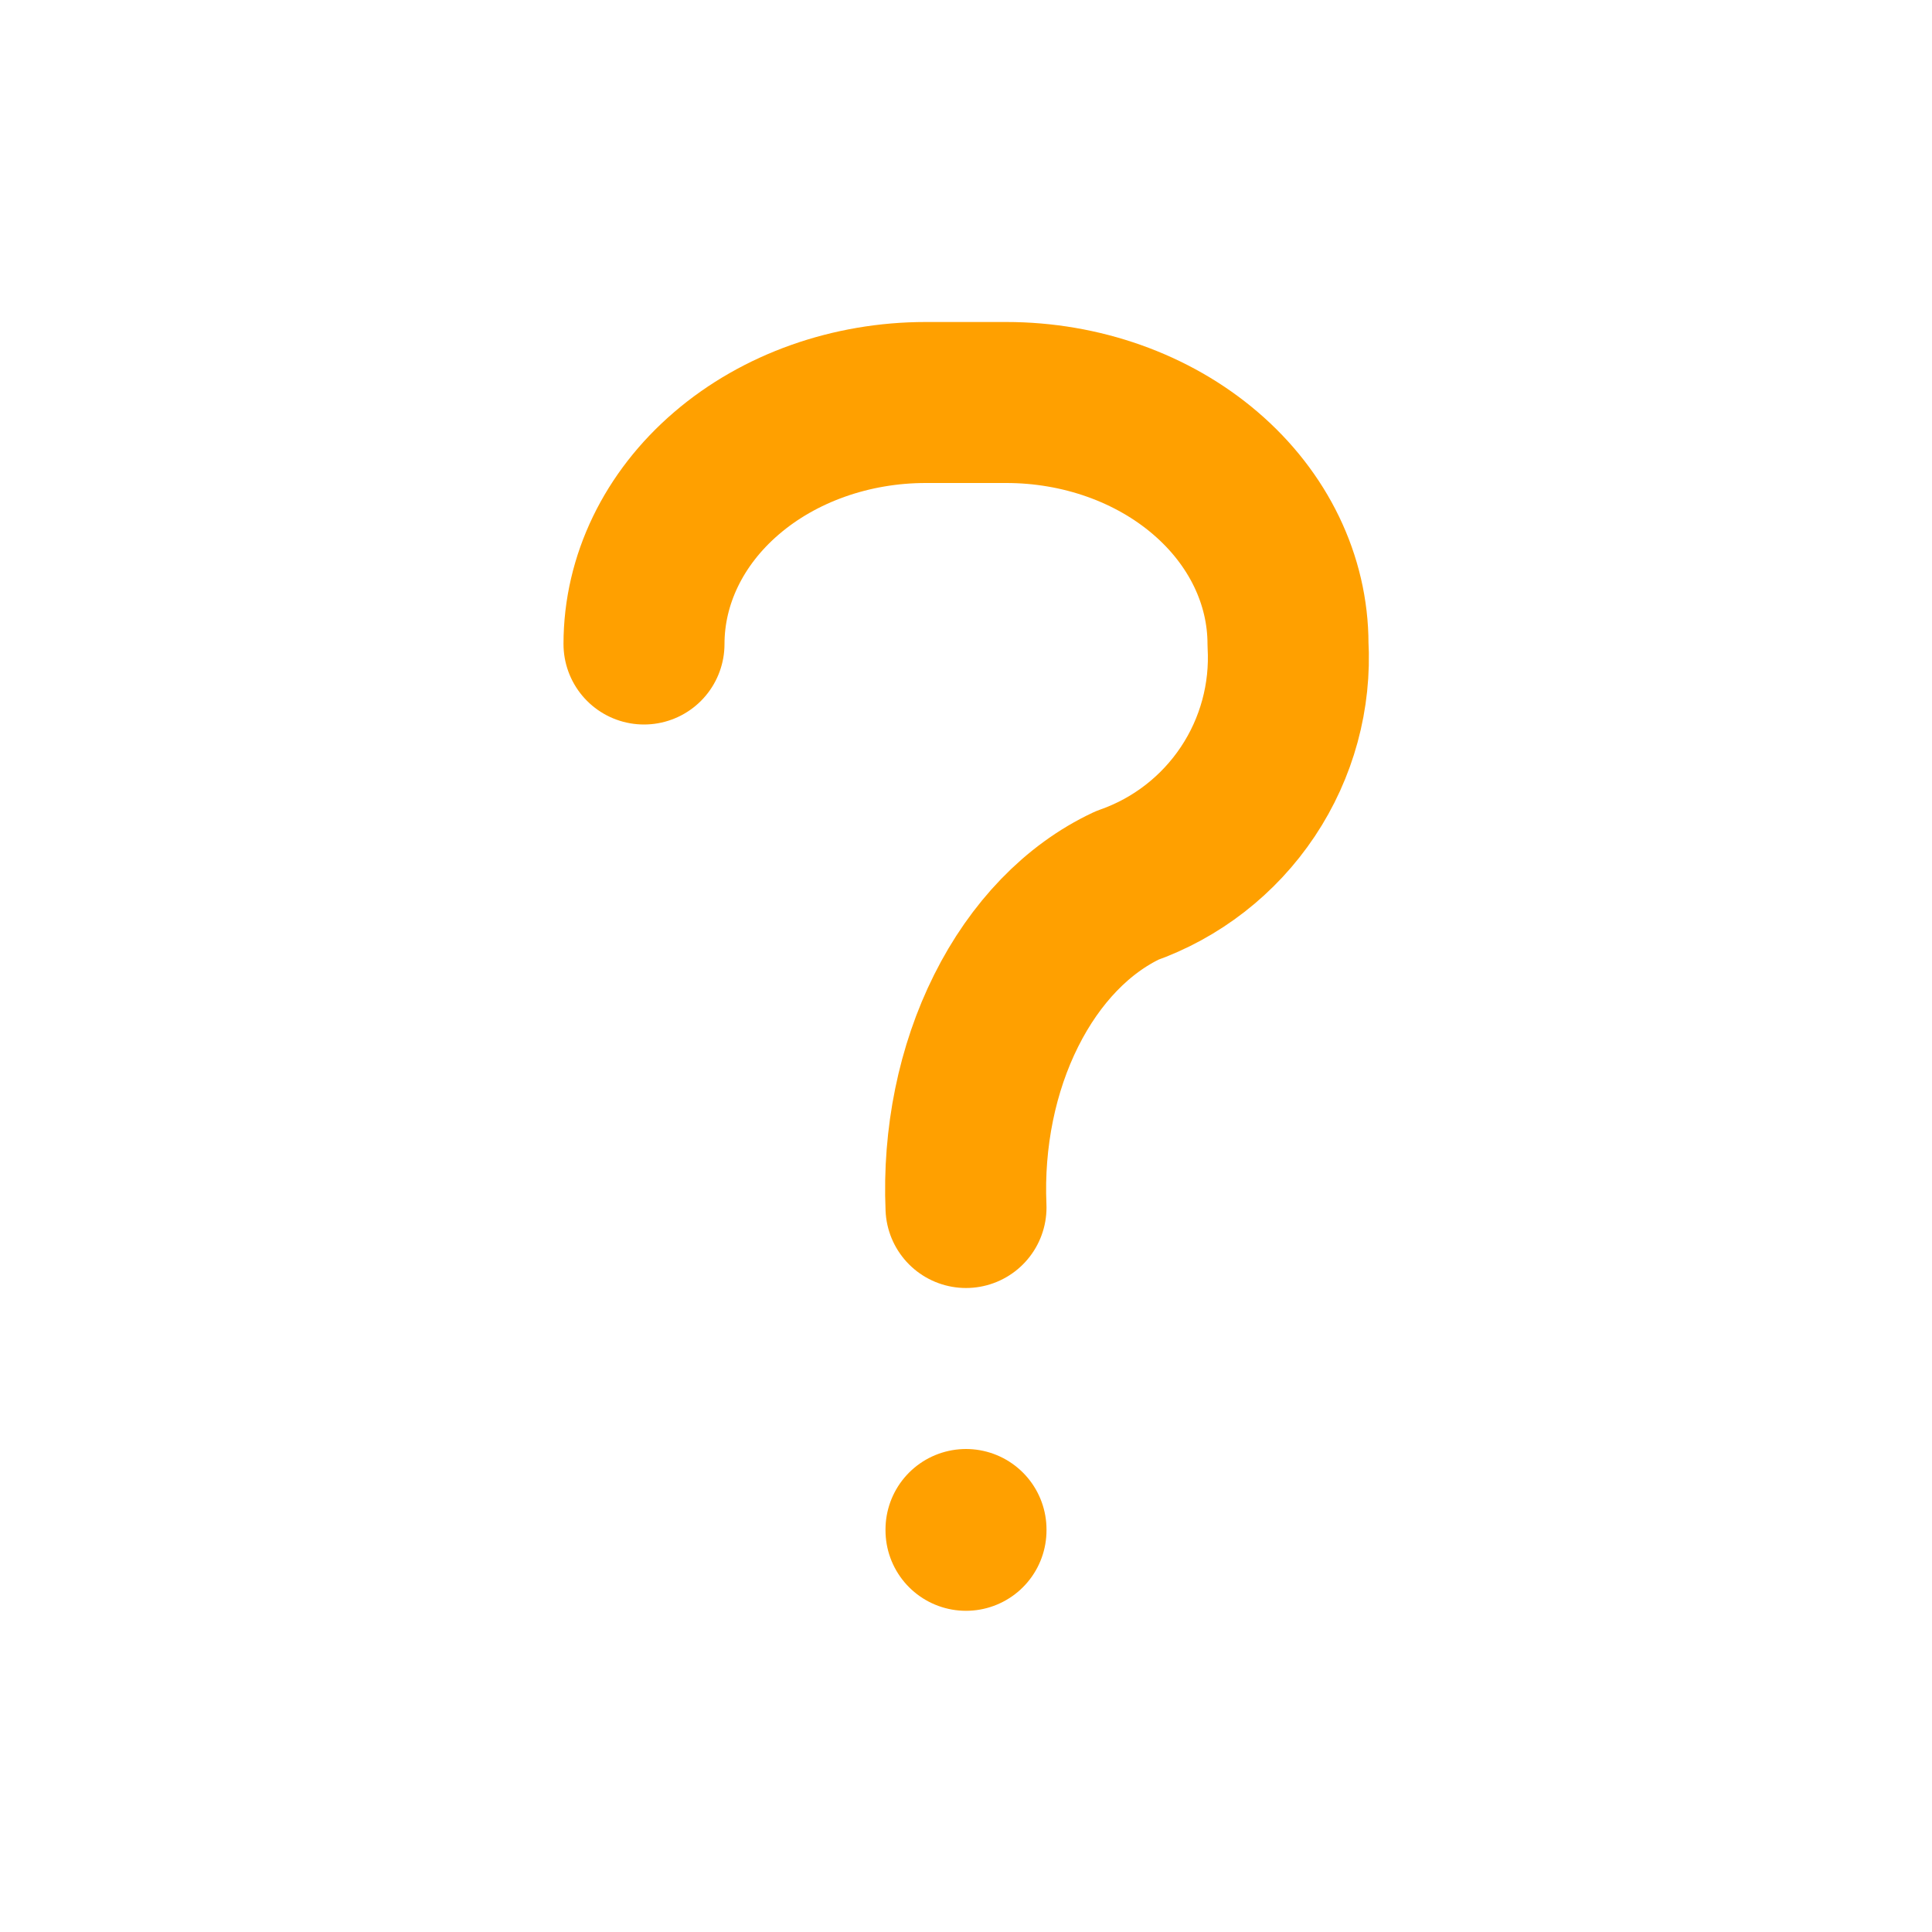<svg width="24" height="24" viewBox="0 0 24 24" fill="none" xmlns="http://www.w3.org/2000/svg">
<g id="Frame" clip-path="url(#clip0_2572_629)">
<path id="Vector" d="M8 8C8 7.204 8.369 6.441 9.025 5.879C9.681 5.316 10.572 5 11.5 5H12.5C13.428 5 14.319 5.316 14.975 5.879C15.631 6.441 16 7.204 16 8C16.037 8.649 15.862 9.293 15.501 9.834C15.14 10.375 14.614 10.784 14 11C13.386 11.288 12.86 11.833 12.499 12.555C12.138 13.276 11.963 14.134 12 15" stroke="#FFA000" stroke-width="2" stroke-linecap="round" stroke-linejoin="round"/>
<path id="Vector_2" d="M12 19V19.01" stroke="#FFA000" stroke-width="2" stroke-linecap="round" stroke-linejoin="round"/>
</g>
<defs>
<clipPath id="clip0_2572_629">
<rect width="24" height="24" fill="white"/>
</clipPath>
</defs>
</svg>
